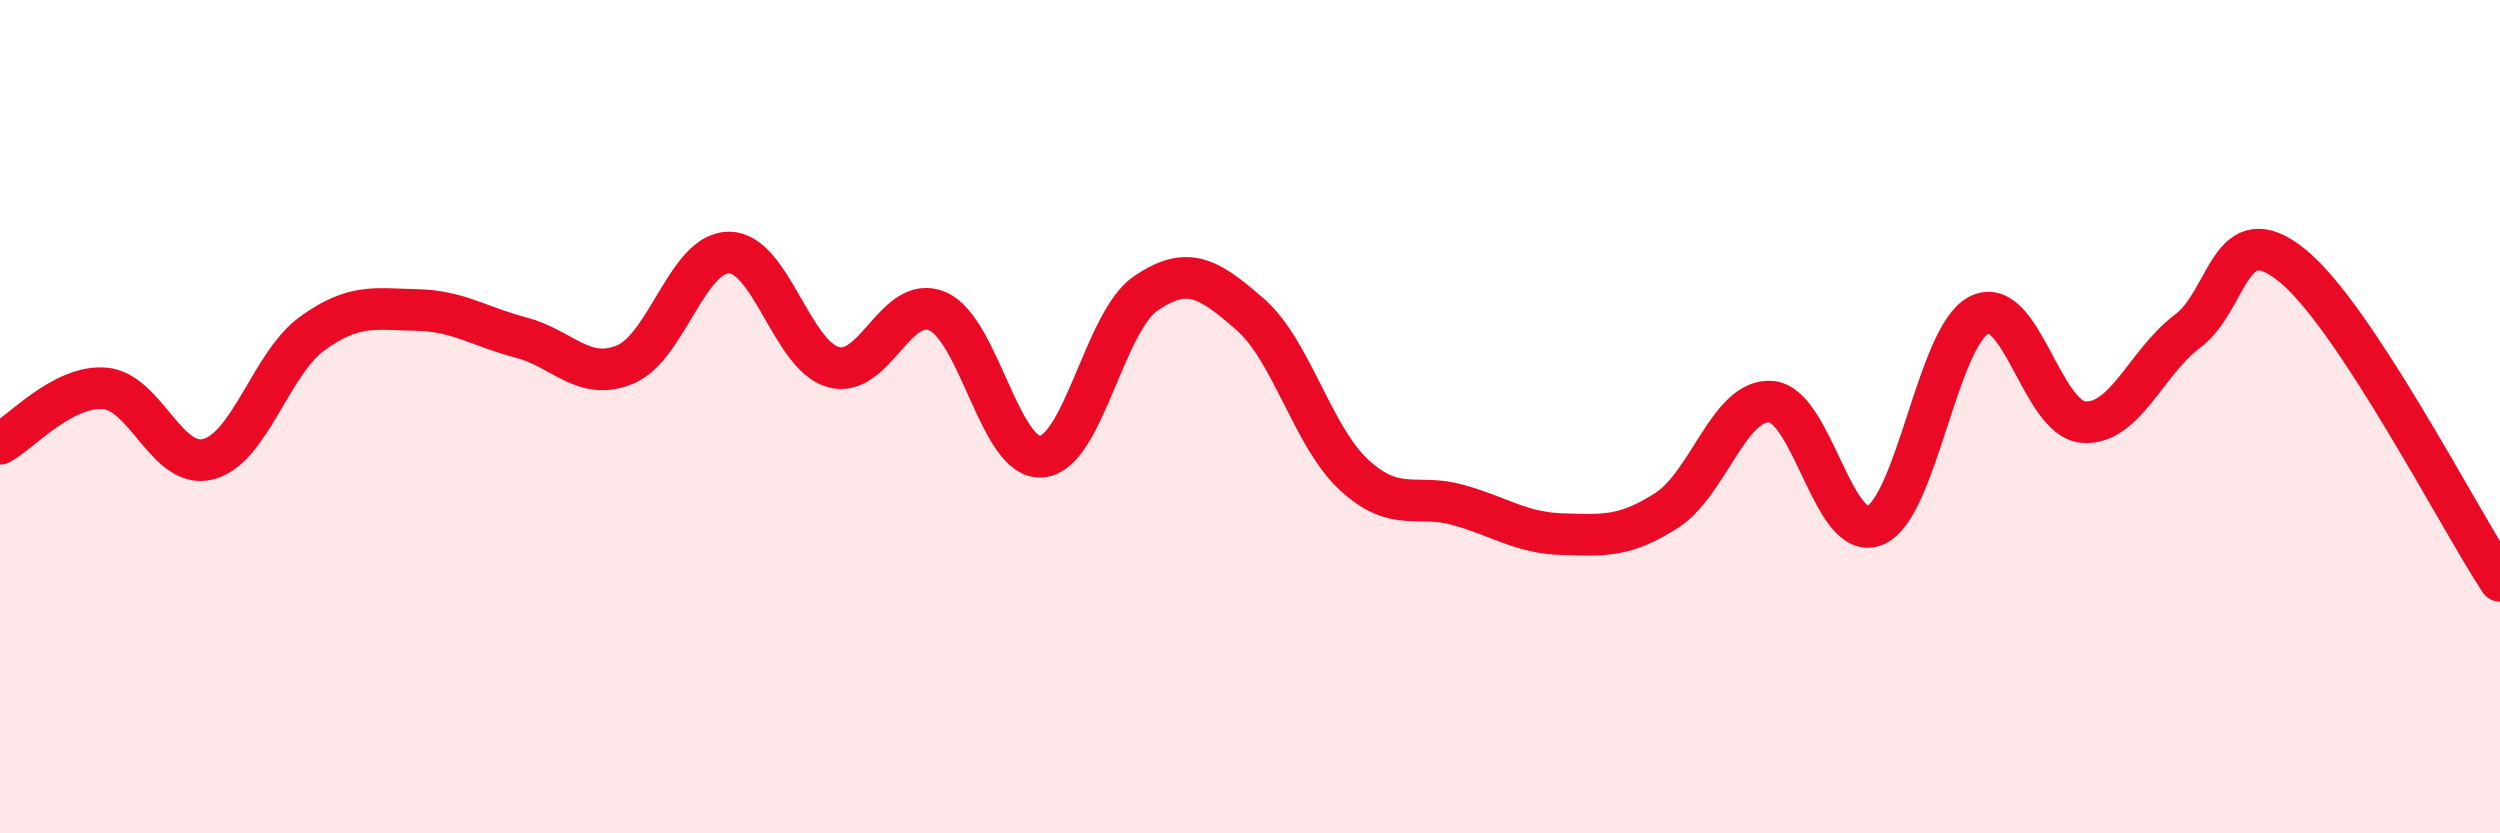 
    <svg width="60" height="20" viewBox="0 0 60 20" xmlns="http://www.w3.org/2000/svg">
      <path
        d="M 0,10.65 C 0.5,10.38 1.5,9.25 2.5,9.32 C 3.5,9.39 4,11.28 5,11.02 C 6,10.76 6.5,8.72 7.5,8 C 8.5,7.28 9,7.42 10,7.44 C 11,7.46 11.5,7.84 12.5,8.1 C 13.5,8.36 14,9.16 15,8.75 C 16,8.34 16.5,6.05 17.5,6.06 C 18.5,6.07 19,8.53 20,8.81 C 21,9.09 21.5,7.04 22.5,7.47 C 23.5,7.9 24,11.05 25,10.96 C 26,10.87 26.5,7.72 27.5,7.04 C 28.5,6.36 29,6.67 30,7.54 C 31,8.41 31.5,10.48 32.5,11.4 C 33.5,12.32 34,11.84 35,12.12 C 36,12.4 36.5,12.79 37.5,12.82 C 38.5,12.85 39,12.89 40,12.25 C 41,11.61 41.5,9.57 42.5,9.64 C 43.5,9.71 44,13.03 45,12.61 C 46,12.19 46.5,8.06 47.5,7.56 C 48.5,7.06 49,10.05 50,10.13 C 51,10.21 51.5,8.7 52.5,7.95 C 53.5,7.2 53.5,5.16 55,6.36 C 56.5,7.56 59,12.42 60,13.94L60 20L0 20Z"
        fill="#EB0A25"
        opacity="0.1"
        stroke-linecap="round"
        stroke-linejoin="round"
      />
      <path
        d="M 0,10.65 C 0.5,10.38 1.5,9.25 2.5,9.32 C 3.5,9.39 4,11.28 5,11.02 C 6,10.76 6.5,8.72 7.5,8 C 8.5,7.28 9,7.42 10,7.44 C 11,7.46 11.5,7.84 12.5,8.1 C 13.5,8.36 14,9.16 15,8.75 C 16,8.34 16.5,6.05 17.5,6.06 C 18.5,6.07 19,8.53 20,8.81 C 21,9.09 21.5,7.04 22.5,7.47 C 23.5,7.9 24,11.05 25,10.96 C 26,10.87 26.5,7.72 27.5,7.04 C 28.5,6.36 29,6.67 30,7.54 C 31,8.41 31.5,10.48 32.5,11.4 C 33.5,12.32 34,11.84 35,12.12 C 36,12.4 36.5,12.79 37.5,12.82 C 38.5,12.85 39,12.89 40,12.25 C 41,11.61 41.5,9.57 42.5,9.64 C 43.5,9.71 44,13.03 45,12.61 C 46,12.19 46.5,8.06 47.5,7.56 C 48.5,7.06 49,10.05 50,10.13 C 51,10.21 51.5,8.7 52.5,7.95 C 53.5,7.2 53.5,5.16 55,6.36 C 56.5,7.56 59,12.42 60,13.94"
        stroke="#EB0A25"
        stroke-width="1"
        fill="none"
        stroke-linecap="round"
        stroke-linejoin="round"
      />
    </svg>
  